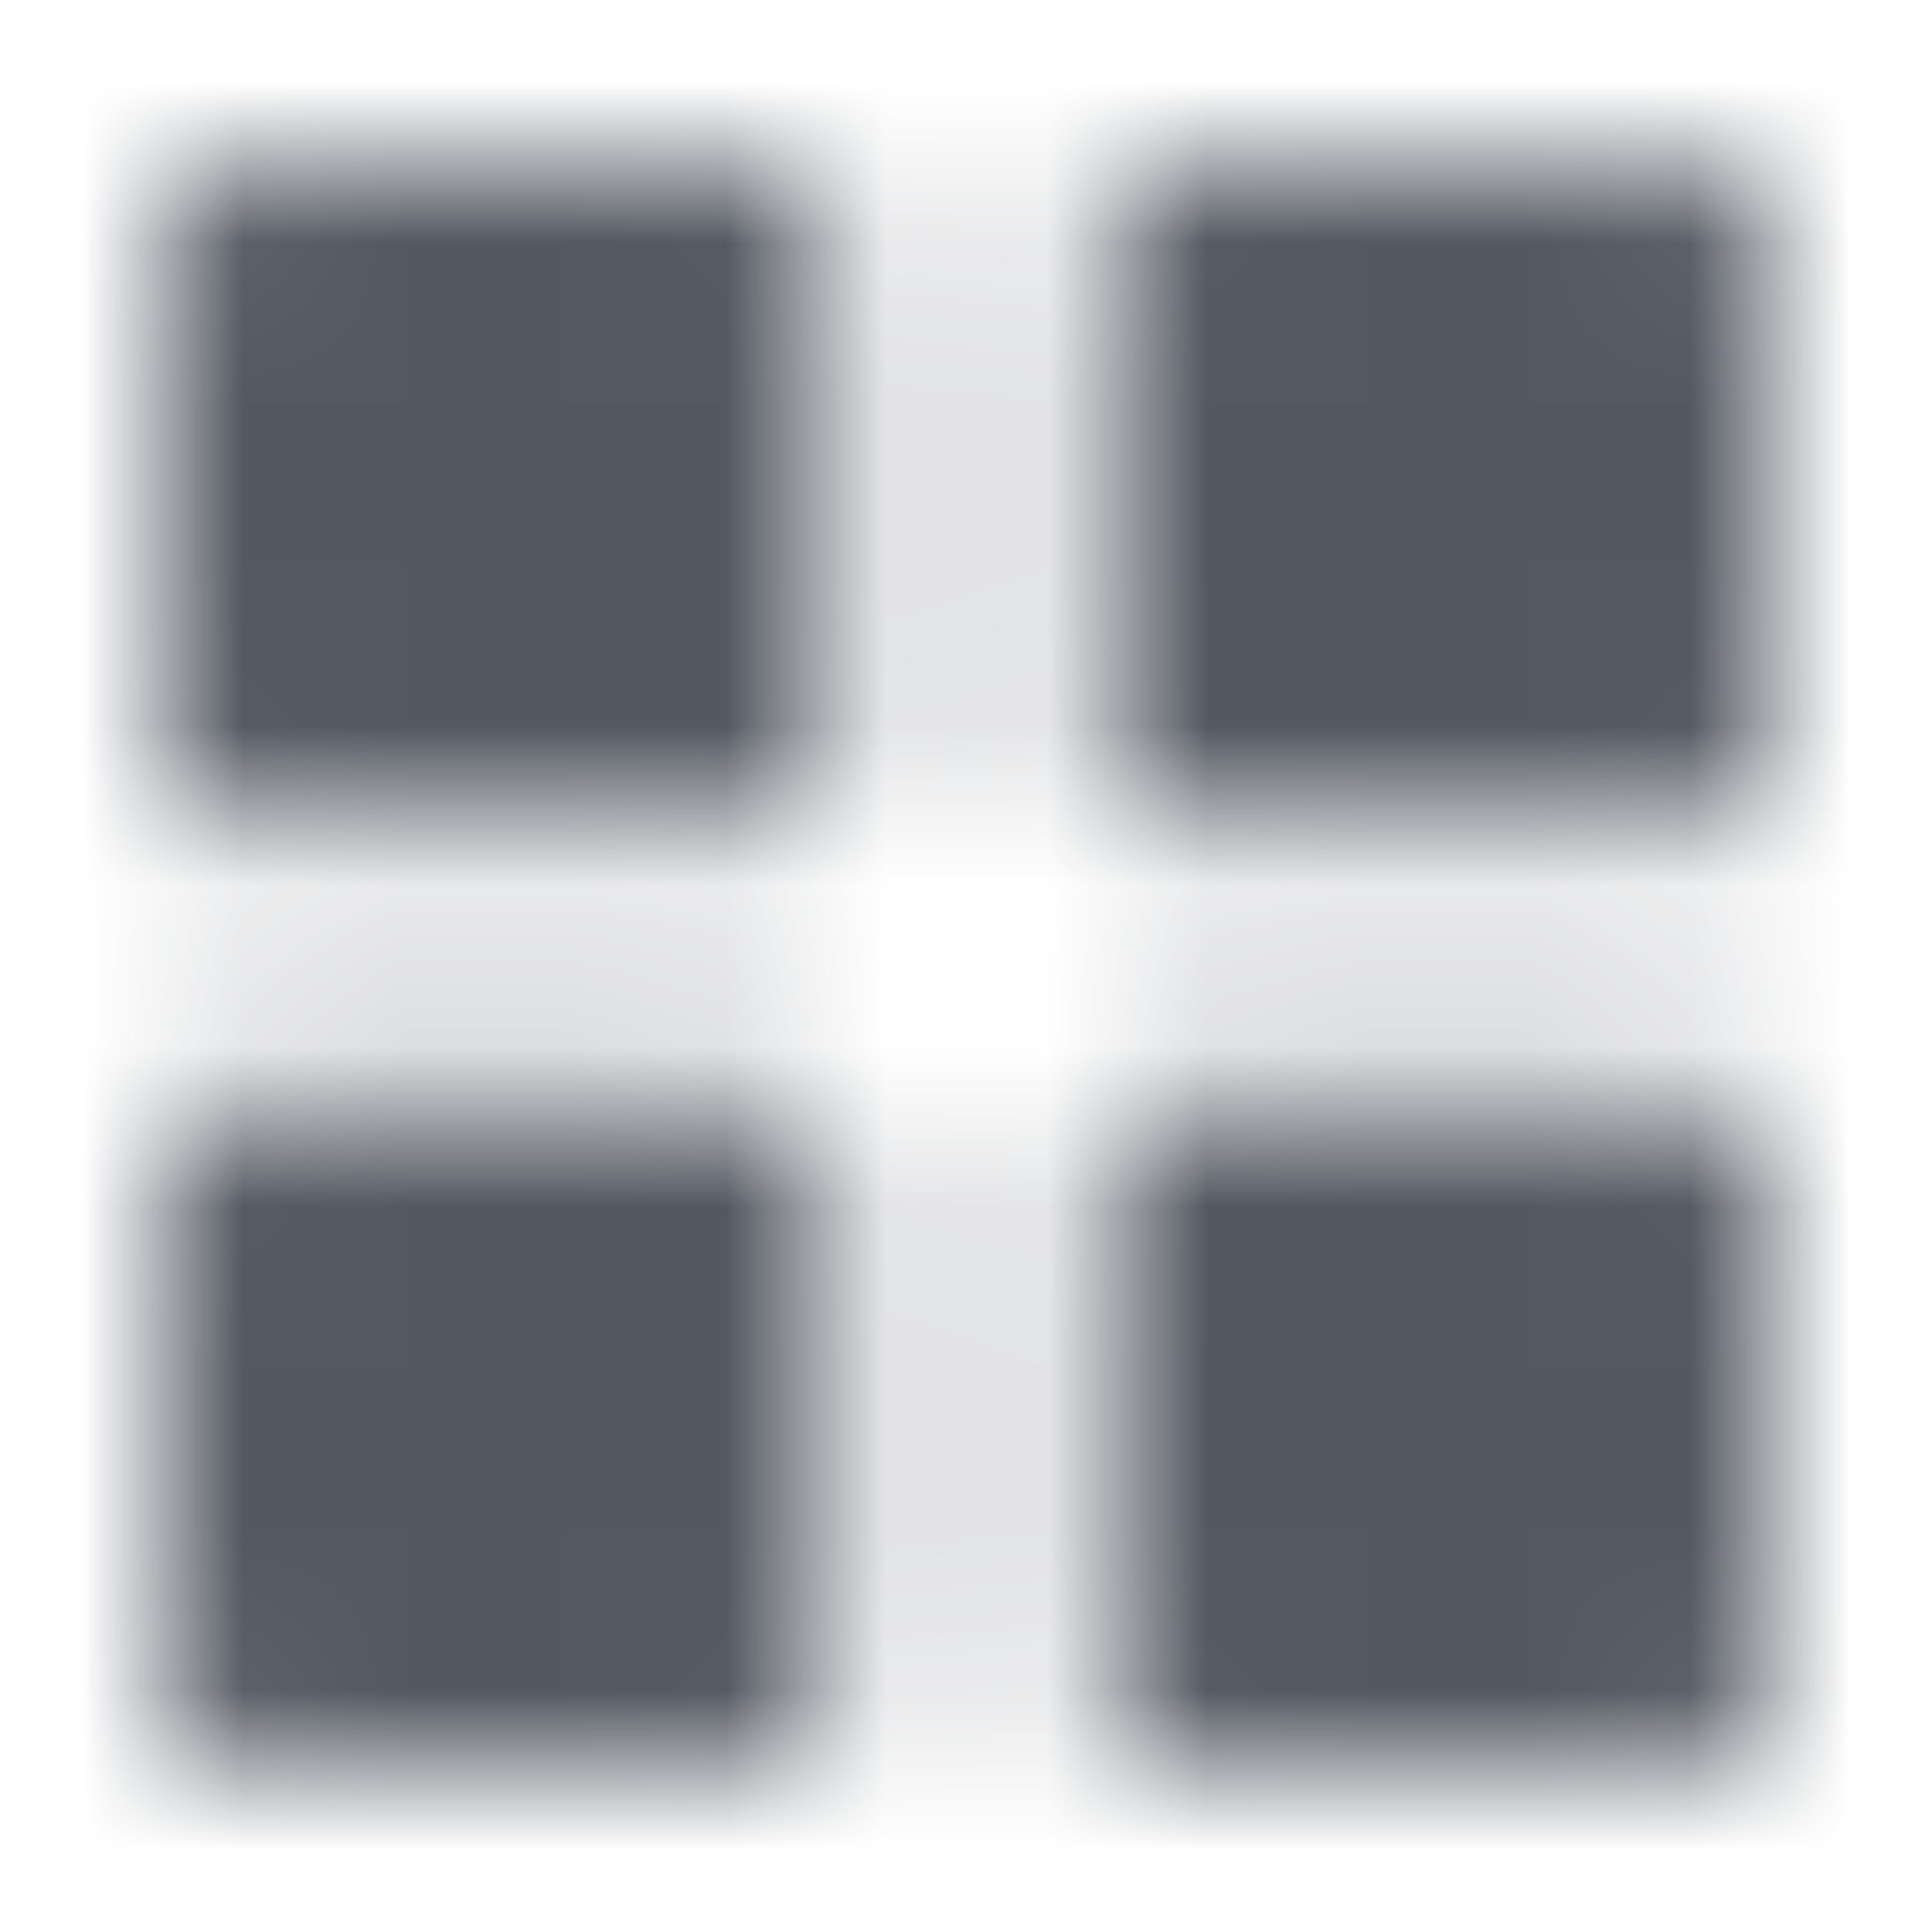 <svg width="12" height="12" viewBox="0 0 12 12" fill="none" xmlns="http://www.w3.org/2000/svg">
<mask id="mask0_378_1307" style="mask-type:alpha" maskUnits="userSpaceOnUse" x="1" y="1" width="10" height="10">
<path d="M1.417 5.166C1.306 5.166 1.2 5.122 1.122 5.044C1.044 4.966 1 4.86 1 4.749V1.417C1 1.306 1.044 1.2 1.122 1.122C1.2 1.044 1.306 1 1.417 1H4.75C4.861 1 4.967 1.044 5.045 1.122C5.123 1.2 5.167 1.306 5.167 1.417V4.749C5.167 4.86 5.123 4.966 5.045 5.044C4.967 5.122 4.861 5.166 4.75 5.166H1.417ZM7.251 5.166C7.14 5.166 7.034 5.122 6.956 5.044C6.878 4.966 6.834 4.86 6.834 4.749V1.417C6.834 1.306 6.878 1.2 6.956 1.122C7.034 1.044 7.14 1 7.251 1H10.583C10.694 1 10.8 1.044 10.878 1.122C10.956 1.2 11 1.306 11 1.417V4.749C11 4.86 10.956 4.966 10.878 5.044C10.8 5.122 10.694 5.166 10.583 5.166H7.251ZM1.417 11C1.306 11 1.2 10.956 1.122 10.878C1.044 10.8 1 10.694 1 10.583V7.25C1 7.139 1.044 7.033 1.122 6.955C1.2 6.877 1.306 6.833 1.417 6.833H4.75C4.861 6.833 4.967 6.877 5.045 6.955C5.123 7.033 5.167 7.139 5.167 7.25V10.583C5.167 10.694 5.123 10.8 5.045 10.878C4.967 10.956 4.861 11 4.75 11H1.417ZM7.251 11C7.14 11 7.034 10.956 6.956 10.878C6.878 10.8 6.834 10.694 6.834 10.583V7.25C6.834 7.139 6.878 7.033 6.956 6.955C7.034 6.877 7.14 6.833 7.251 6.833H10.583C10.694 6.833 10.8 6.877 10.878 6.955C10.956 7.033 11 7.139 11 7.25V10.583C11 10.694 10.956 10.8 10.878 10.878C10.8 10.956 10.694 11 10.583 11H7.251Z" fill="black"/>
</mask>
<g mask="url(#mask0_378_1307)">
<rect y="-0" width="12" height="12" fill="#535861"/>
</g>
</svg>
